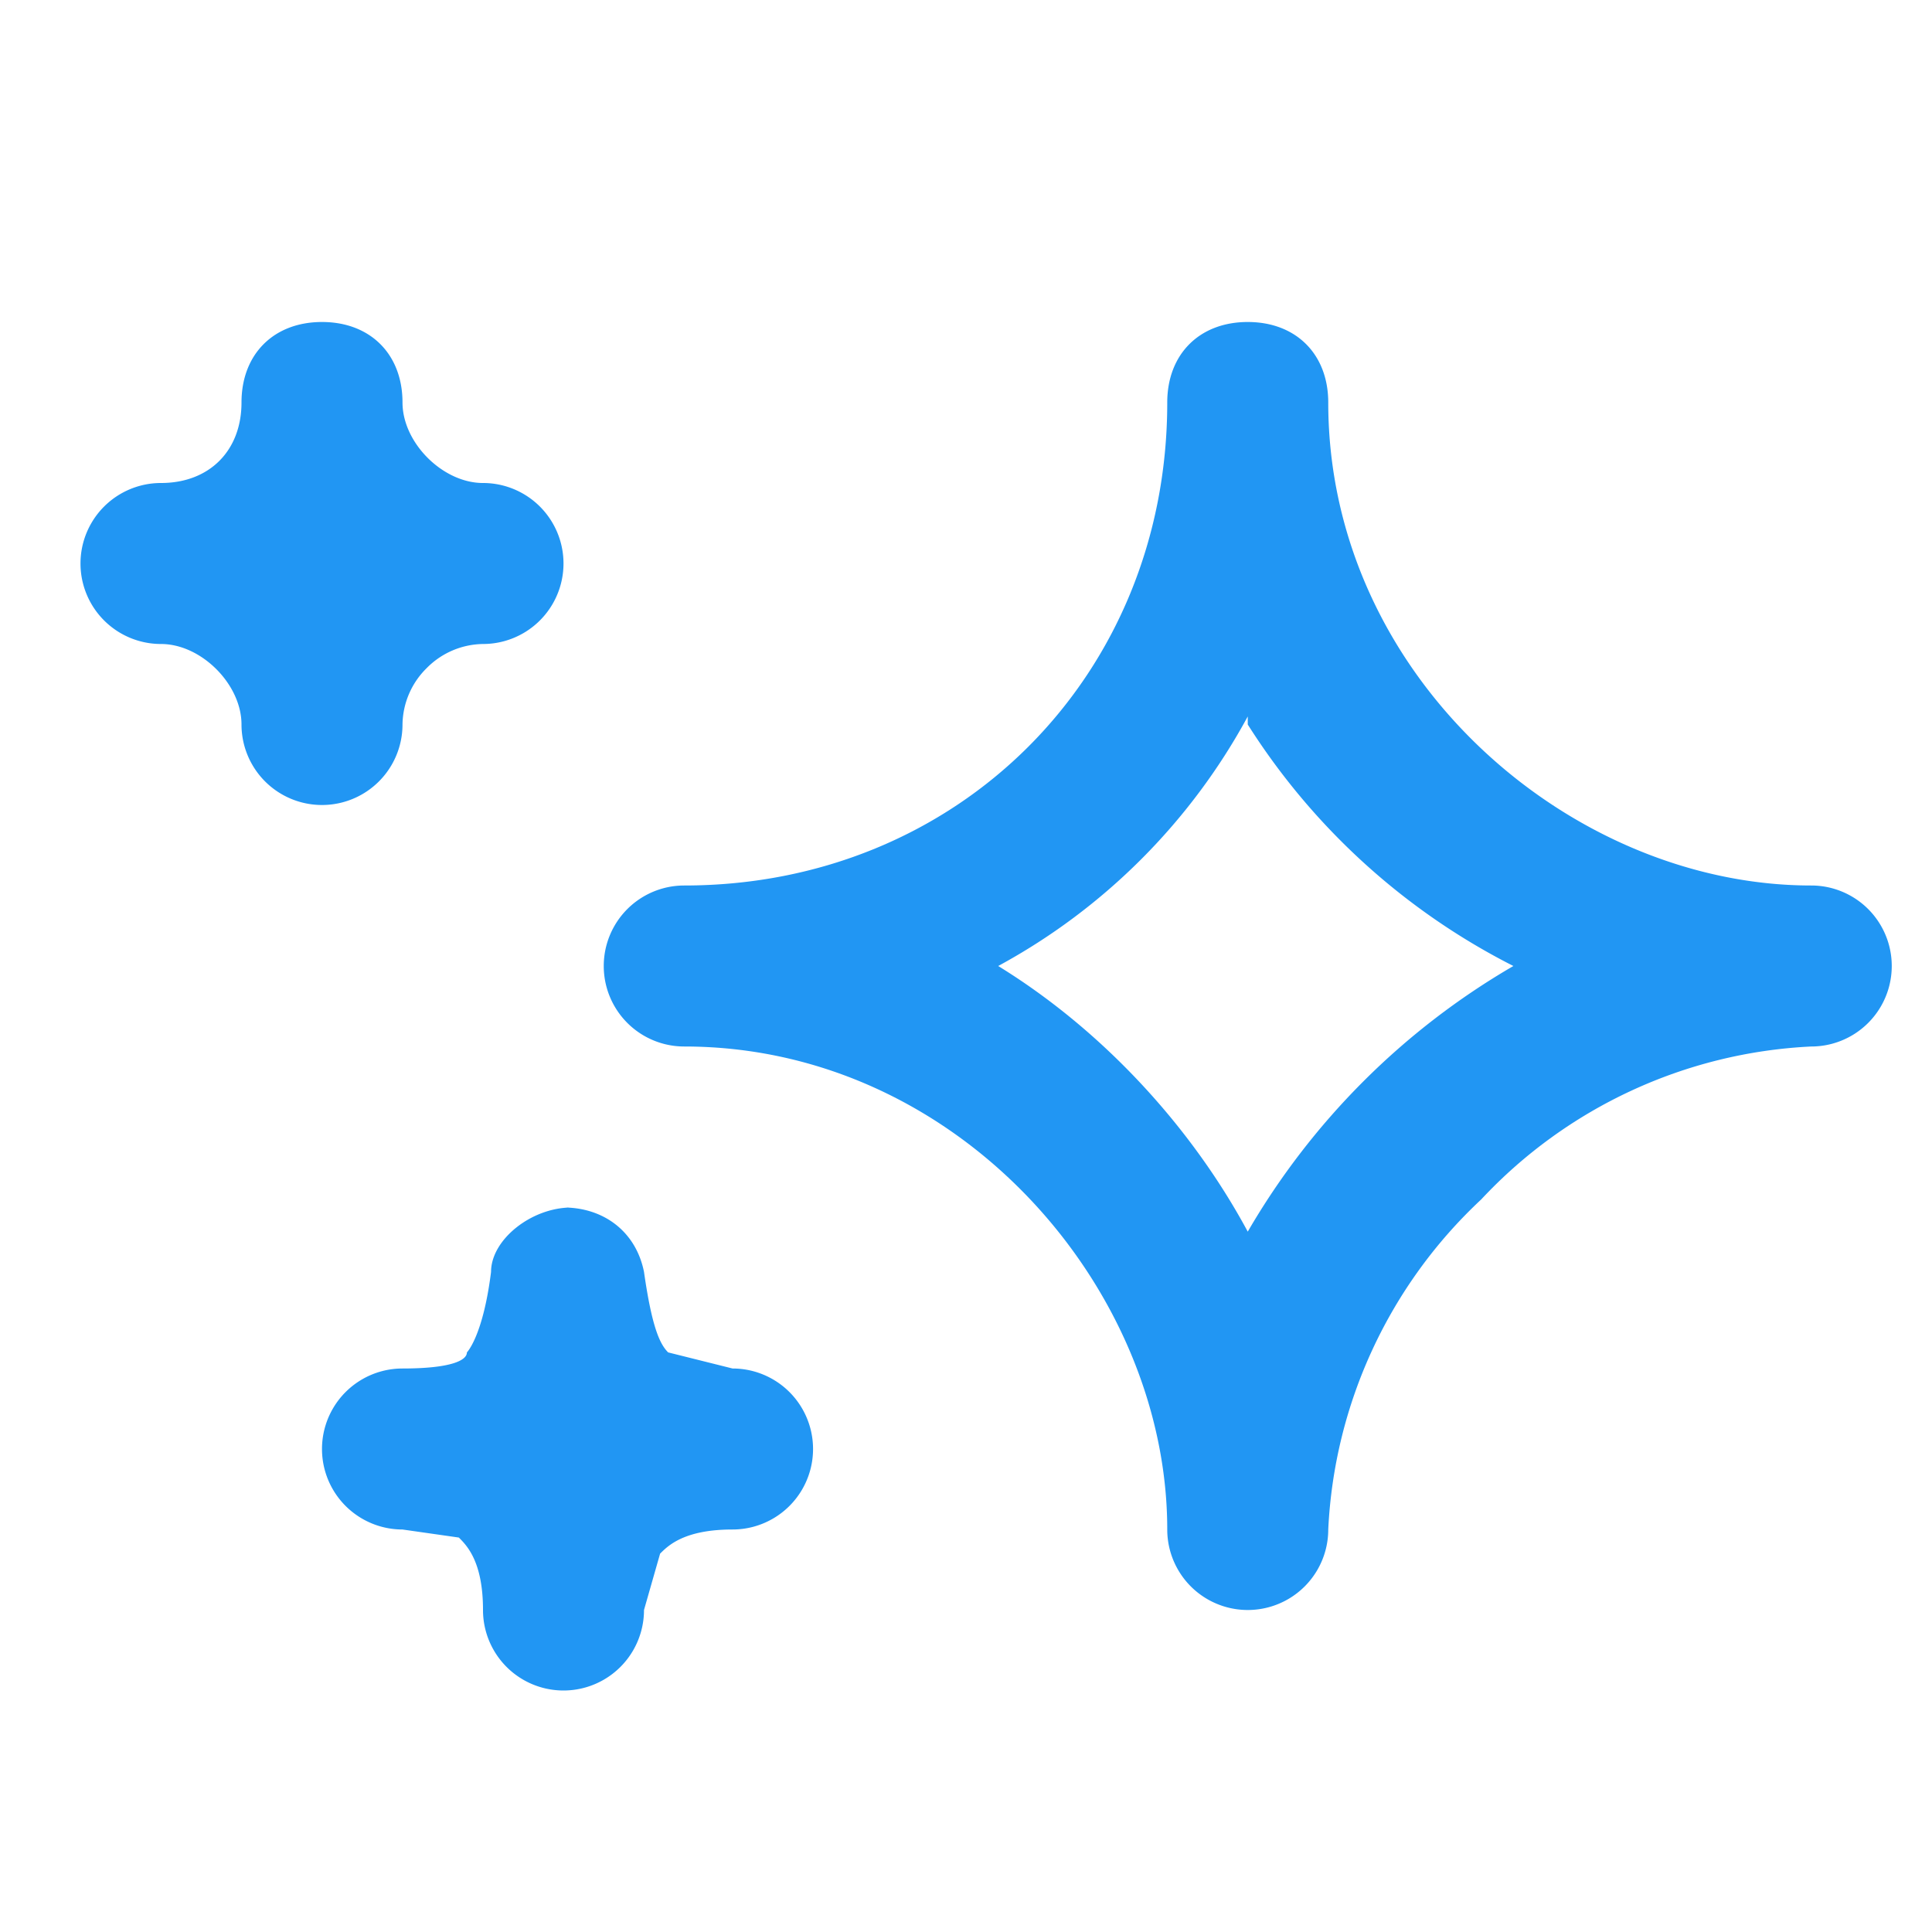 <svg width="24" height="24" viewBox="0 0 24 24" xmlns="http://www.w3.org/2000/svg"><path fill-rule="evenodd" clip-rule="evenodd" d="M15.5 4c.6 0 1 .4 1 1 0 3.4 3 6 6 6a1 1 0 110 2 6 6 0 00-4.1 1.9 6 6 0 00-1.9 4.1 1 1 0 11-2 0c0-3-2.6-6-6-6a1 1 0 110-2c3.4 0 6-2.6 6-6 0-.6.4-1 1-1zm0 4.9a7.7 7.7 0 01-3.1 3.1c1.3.8 2.4 2 3.1 3.3a9.1 9.1 0 013.3-3.3A8.4 8.4 0 0115.5 9zM4 4c.6 0 1 .4 1 1 0 .5.5 1 1 1a1 1 0 010 2 1 1 0 00-.7.3A1 1 0 005 9a1 1 0 11-2 0c0-.5-.5-1-1-1a1 1 0 010-2c.6 0 1-.4 1-1s.4-1 1-1zM7 15c.5 0 .9.3 1 .8.1.7.2.9.3 1l.8.2a1 1 0 010 2c-.6 0-.8.2-.9.3L8 20a1 1 0 01-2 0c0-.6-.2-.8-.3-.9L5 19a1 1 0 010-2c.6 0 .8-.1.8-.2 0 0 .2-.2.3-1 0-.4.5-.8 1-.8z" fill="#2196F3"/></svg>